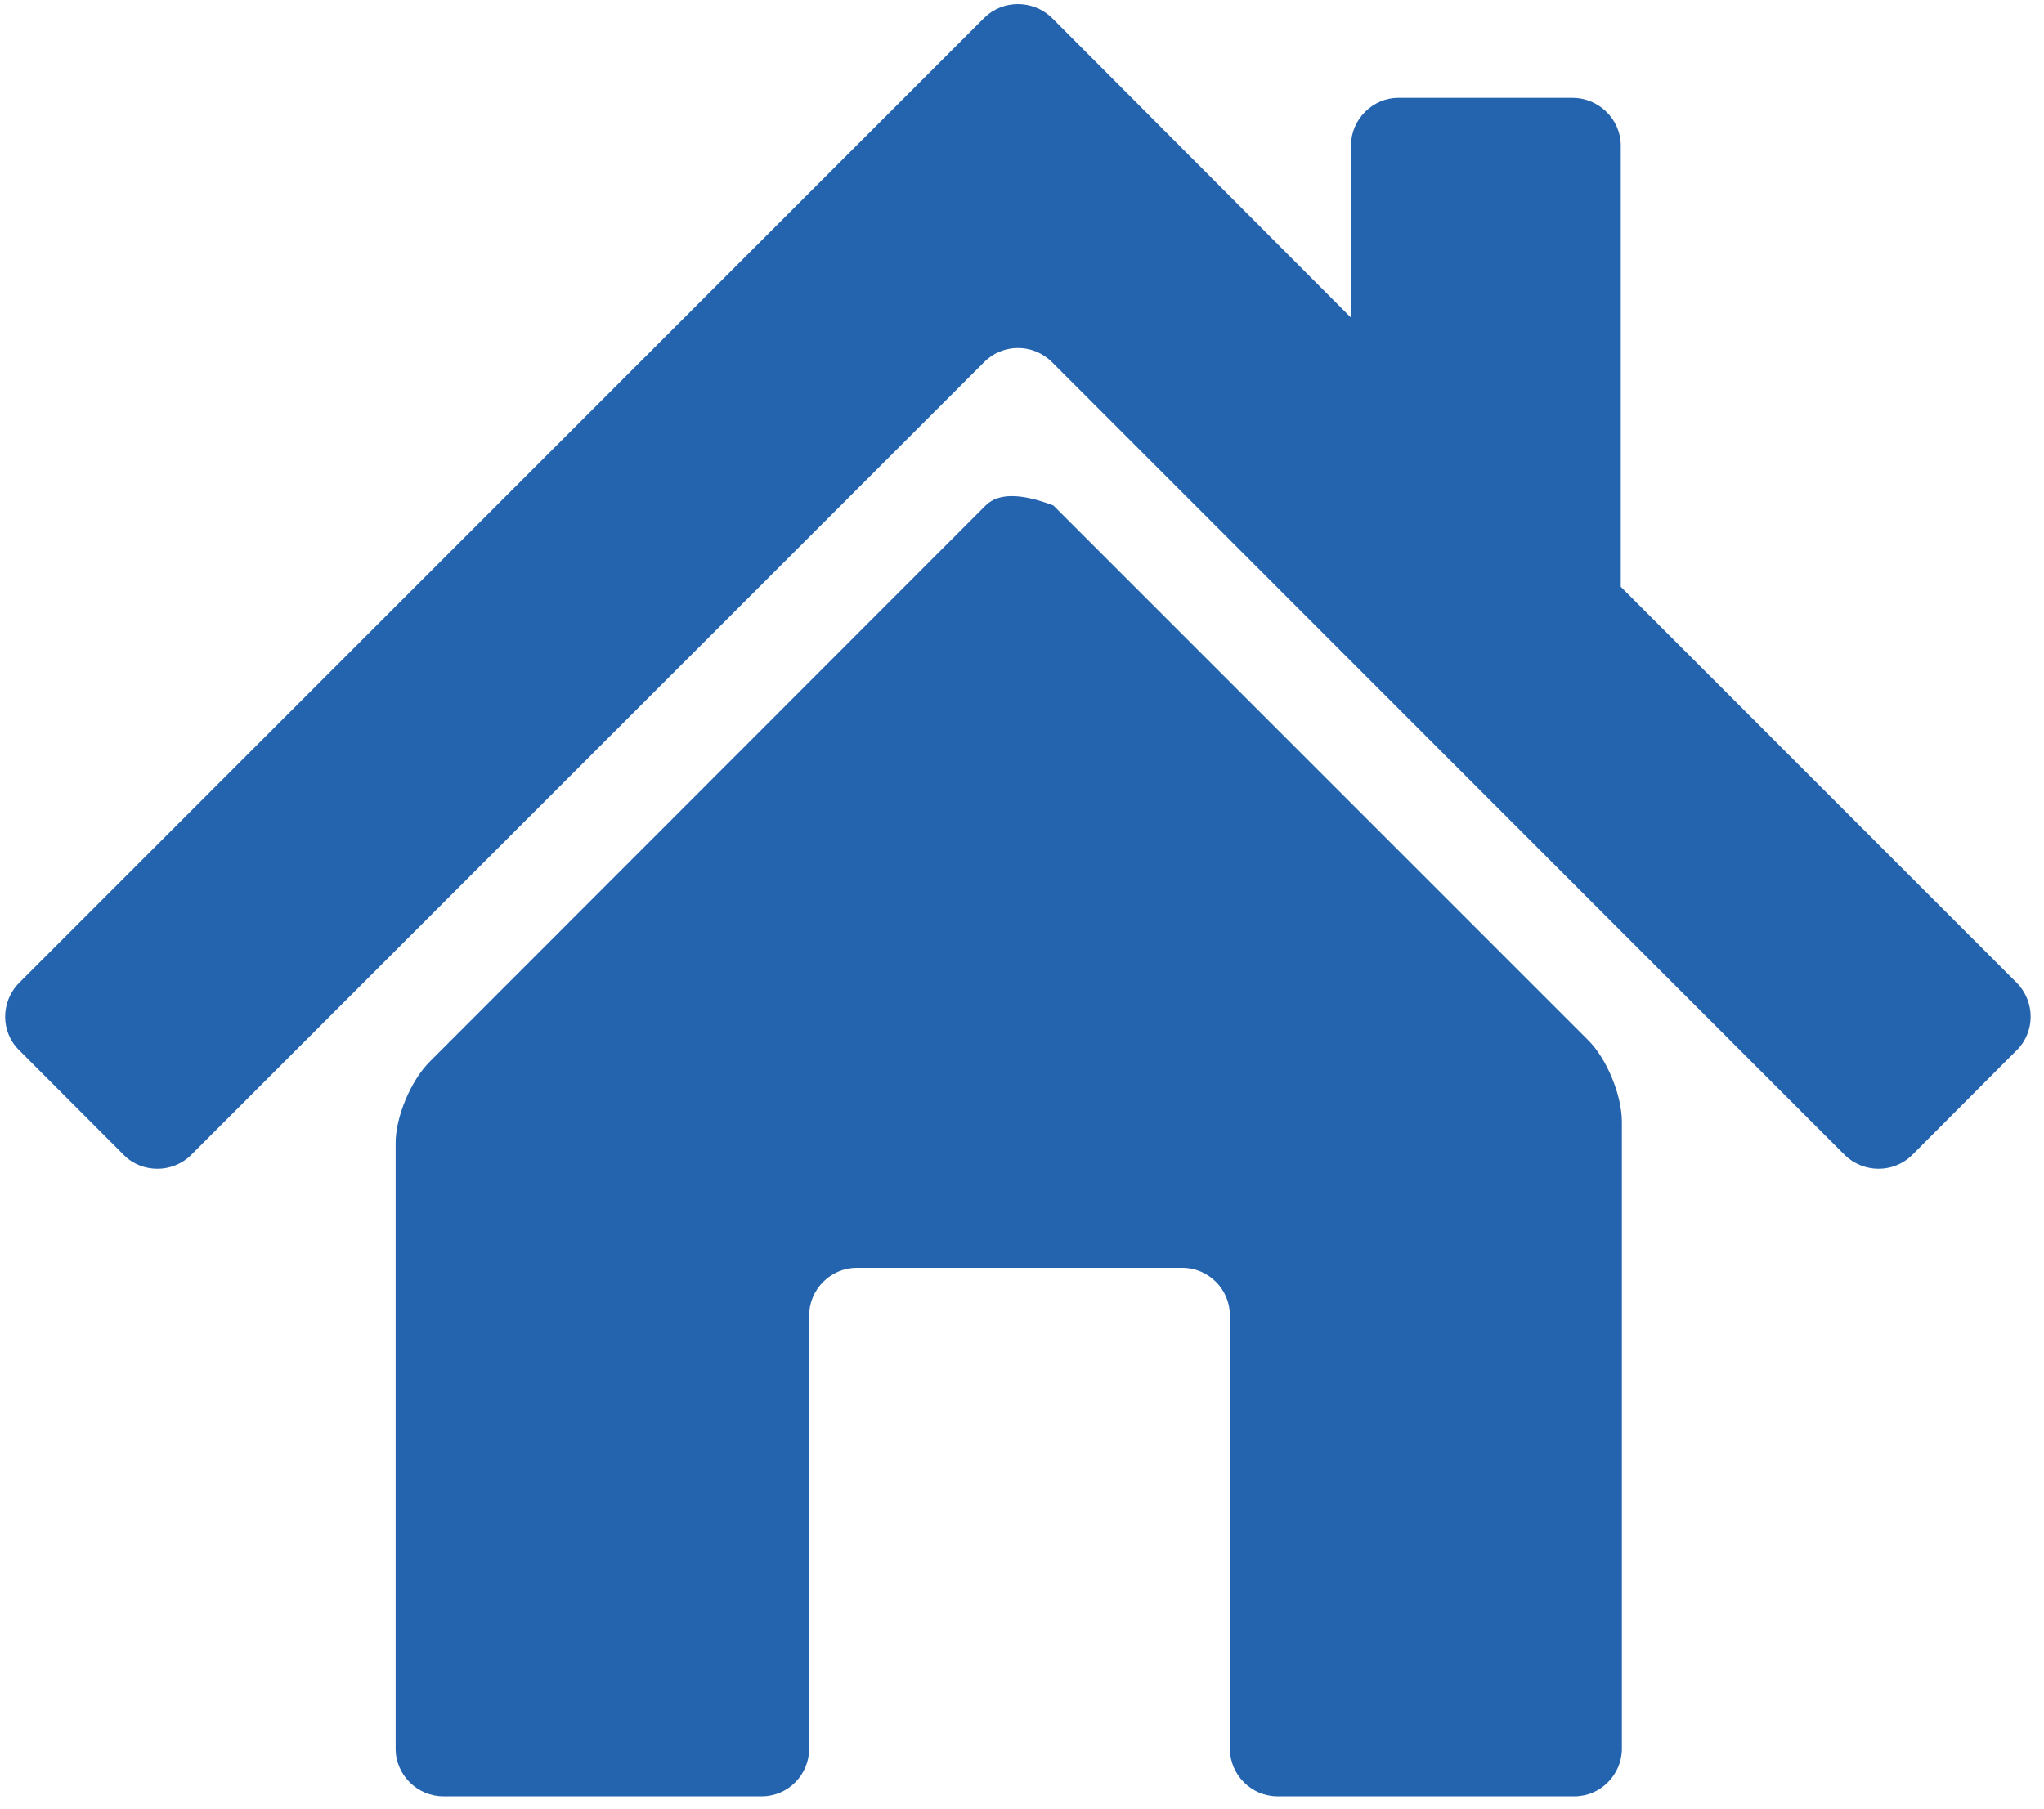 <svg xmlns="http://www.w3.org/2000/svg" xmlns:xlink="http://www.w3.org/1999/xlink" viewBox="71.982 100.12 498.646 441.766" width="494.65" height="437.77"><defs><path d="M312.42 223.59L176.65 359.46c-4.57 4.57-8.31 13.42-8.31 19.84v147.96c0 6.38 5.27 11.63 11.67 11.63h77.7c6.45 0 11.61-5.24 11.61-11.63V421.48c0-6.42 5.25-11.68 11.67-11.68h79.43c6.45 0 11.66 5.26 11.66 11.68v105.78c0 6.38 5.23 11.63 11.65 11.63h72.49c6.33 0 11.58-5.24 11.58-11.63V374.11c0-6.44-3.66-15.38-8.22-19.91-8.7-8.71-52.24-52.24-130.6-130.61-7.98-3.05-13.5-3.05-16.56 0zm155.11 19.86V135.66c0-6.42-5.39-11.65-11.81-11.65h-42.47c-6.29 0-11.6 5.23-11.6 11.65v42.05c-43.82-43.94-68.17-68.35-73.04-73.23-4.6-4.48-12.02-4.48-16.53 0-23.56 23.57-212.09 212.11-235.65 235.67-4.6 4.61-4.6 12.05 0 16.52 2.55 2.55 22.95 22.98 25.5 25.54 4.46 4.52 11.96 4.52 16.48 0 19.37-19.37 174.31-174.29 193.67-193.66 4.51-4.57 11.94-4.57 16.53 0 19.36 19.37 174.23 174.29 193.59 193.66 4.6 4.52 12 4.52 16.52 0 2.55-2.56 22.94-22.99 25.48-25.54 4.57-4.47 4.57-11.91.01-16.52-12.89-12.89-45.12-45.12-96.68-96.7z" id="a"/></defs><use xlink:href="#a" fill="#2464af"/><use xlink:href="#a" fill-opacity="0" stroke="#000" stroke-opacity="0"/></svg>